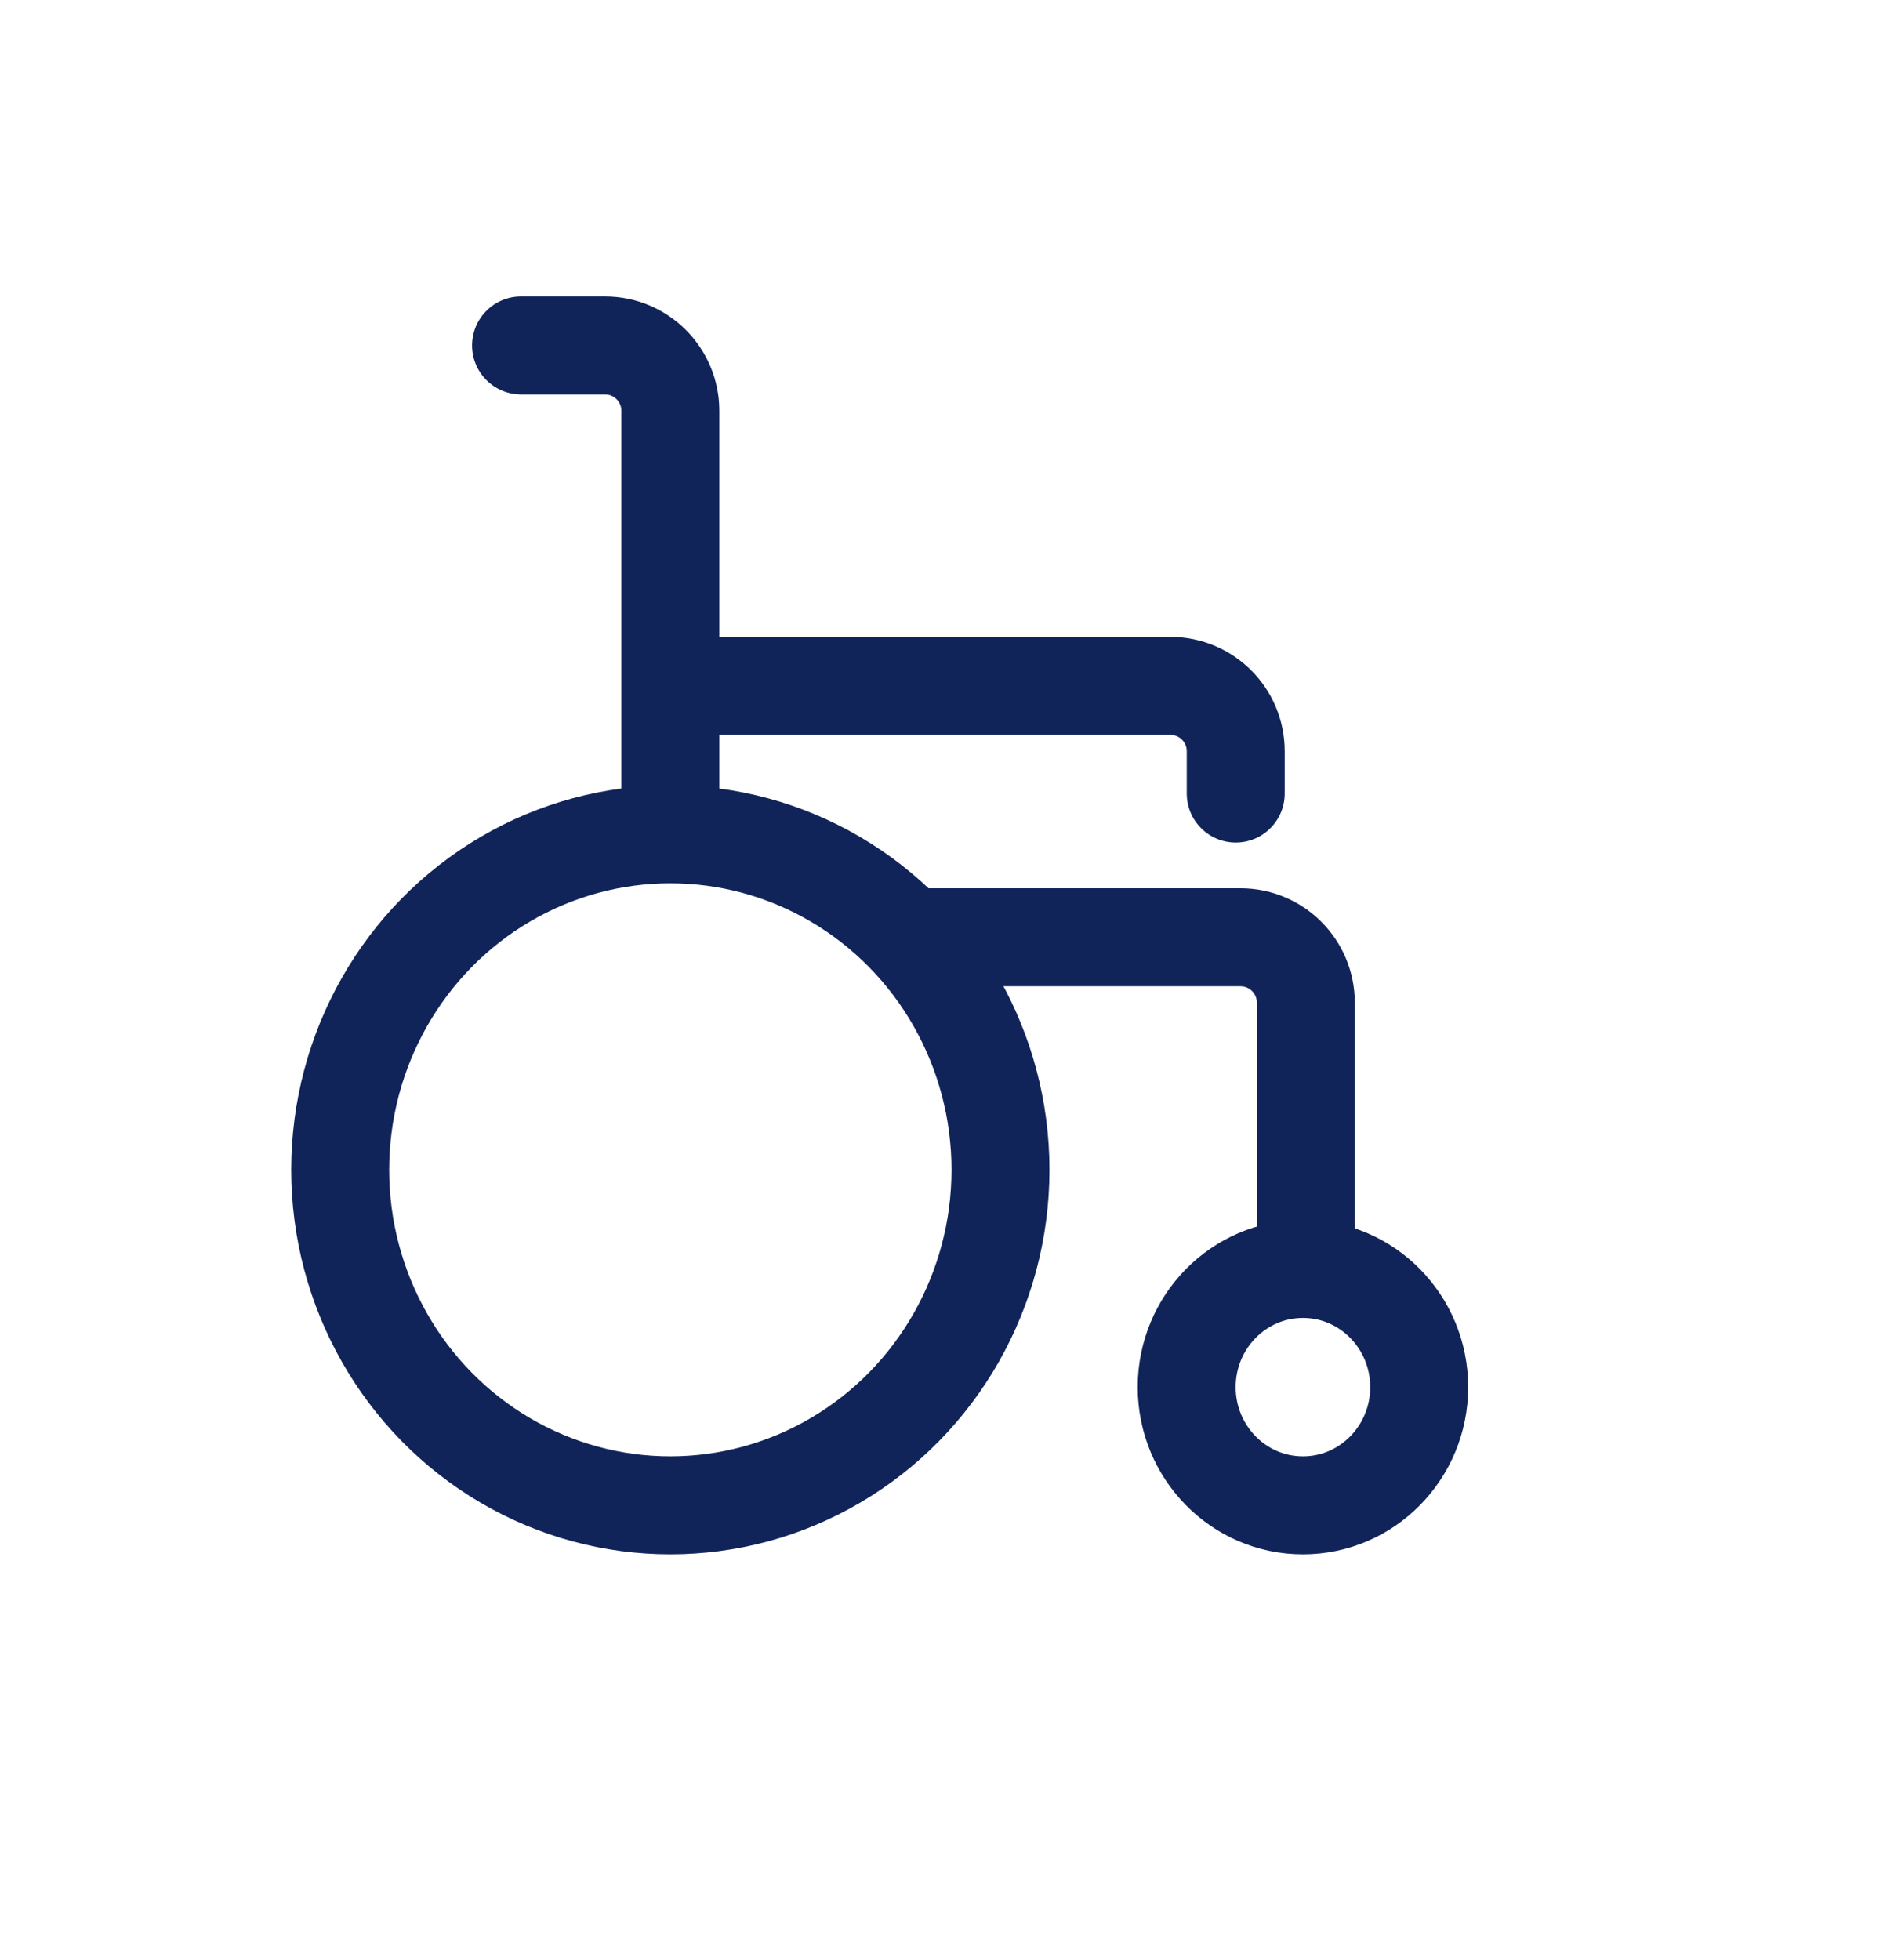 <svg width="29" height="30" viewBox="0 0 29 30" fill="none" xmlns="http://www.w3.org/2000/svg">
<path d="M7.978 5.287H9.264C9.817 5.287 10.264 5.735 10.264 6.287V12.454" stroke="#11245A" stroke-width="1.5" stroke-linecap="round" stroke-linejoin="round"/>
<path d="M18.921 12.145L18.921 11.497C18.921 10.945 18.473 10.497 17.921 10.497L10.462 10.497" stroke="#11245A" stroke-width="1.5" stroke-linecap="round" stroke-linejoin="round"/>
<path d="M19.994 19.119L19.994 15.345C19.994 14.793 19.546 14.345 18.994 14.345L13.989 14.345" stroke="#11245A" stroke-width="1.5" stroke-linecap="round" stroke-linejoin="round"/>
<ellipse cx="19.95" cy="21.23" rx="1.78" ry="1.809" stroke="#11245A" stroke-width="1.5"/>
<ellipse cx="10.264" cy="17.904" rx="5.055" ry="5.135" stroke="#11245A" stroke-width="1.5"/>
</svg>
